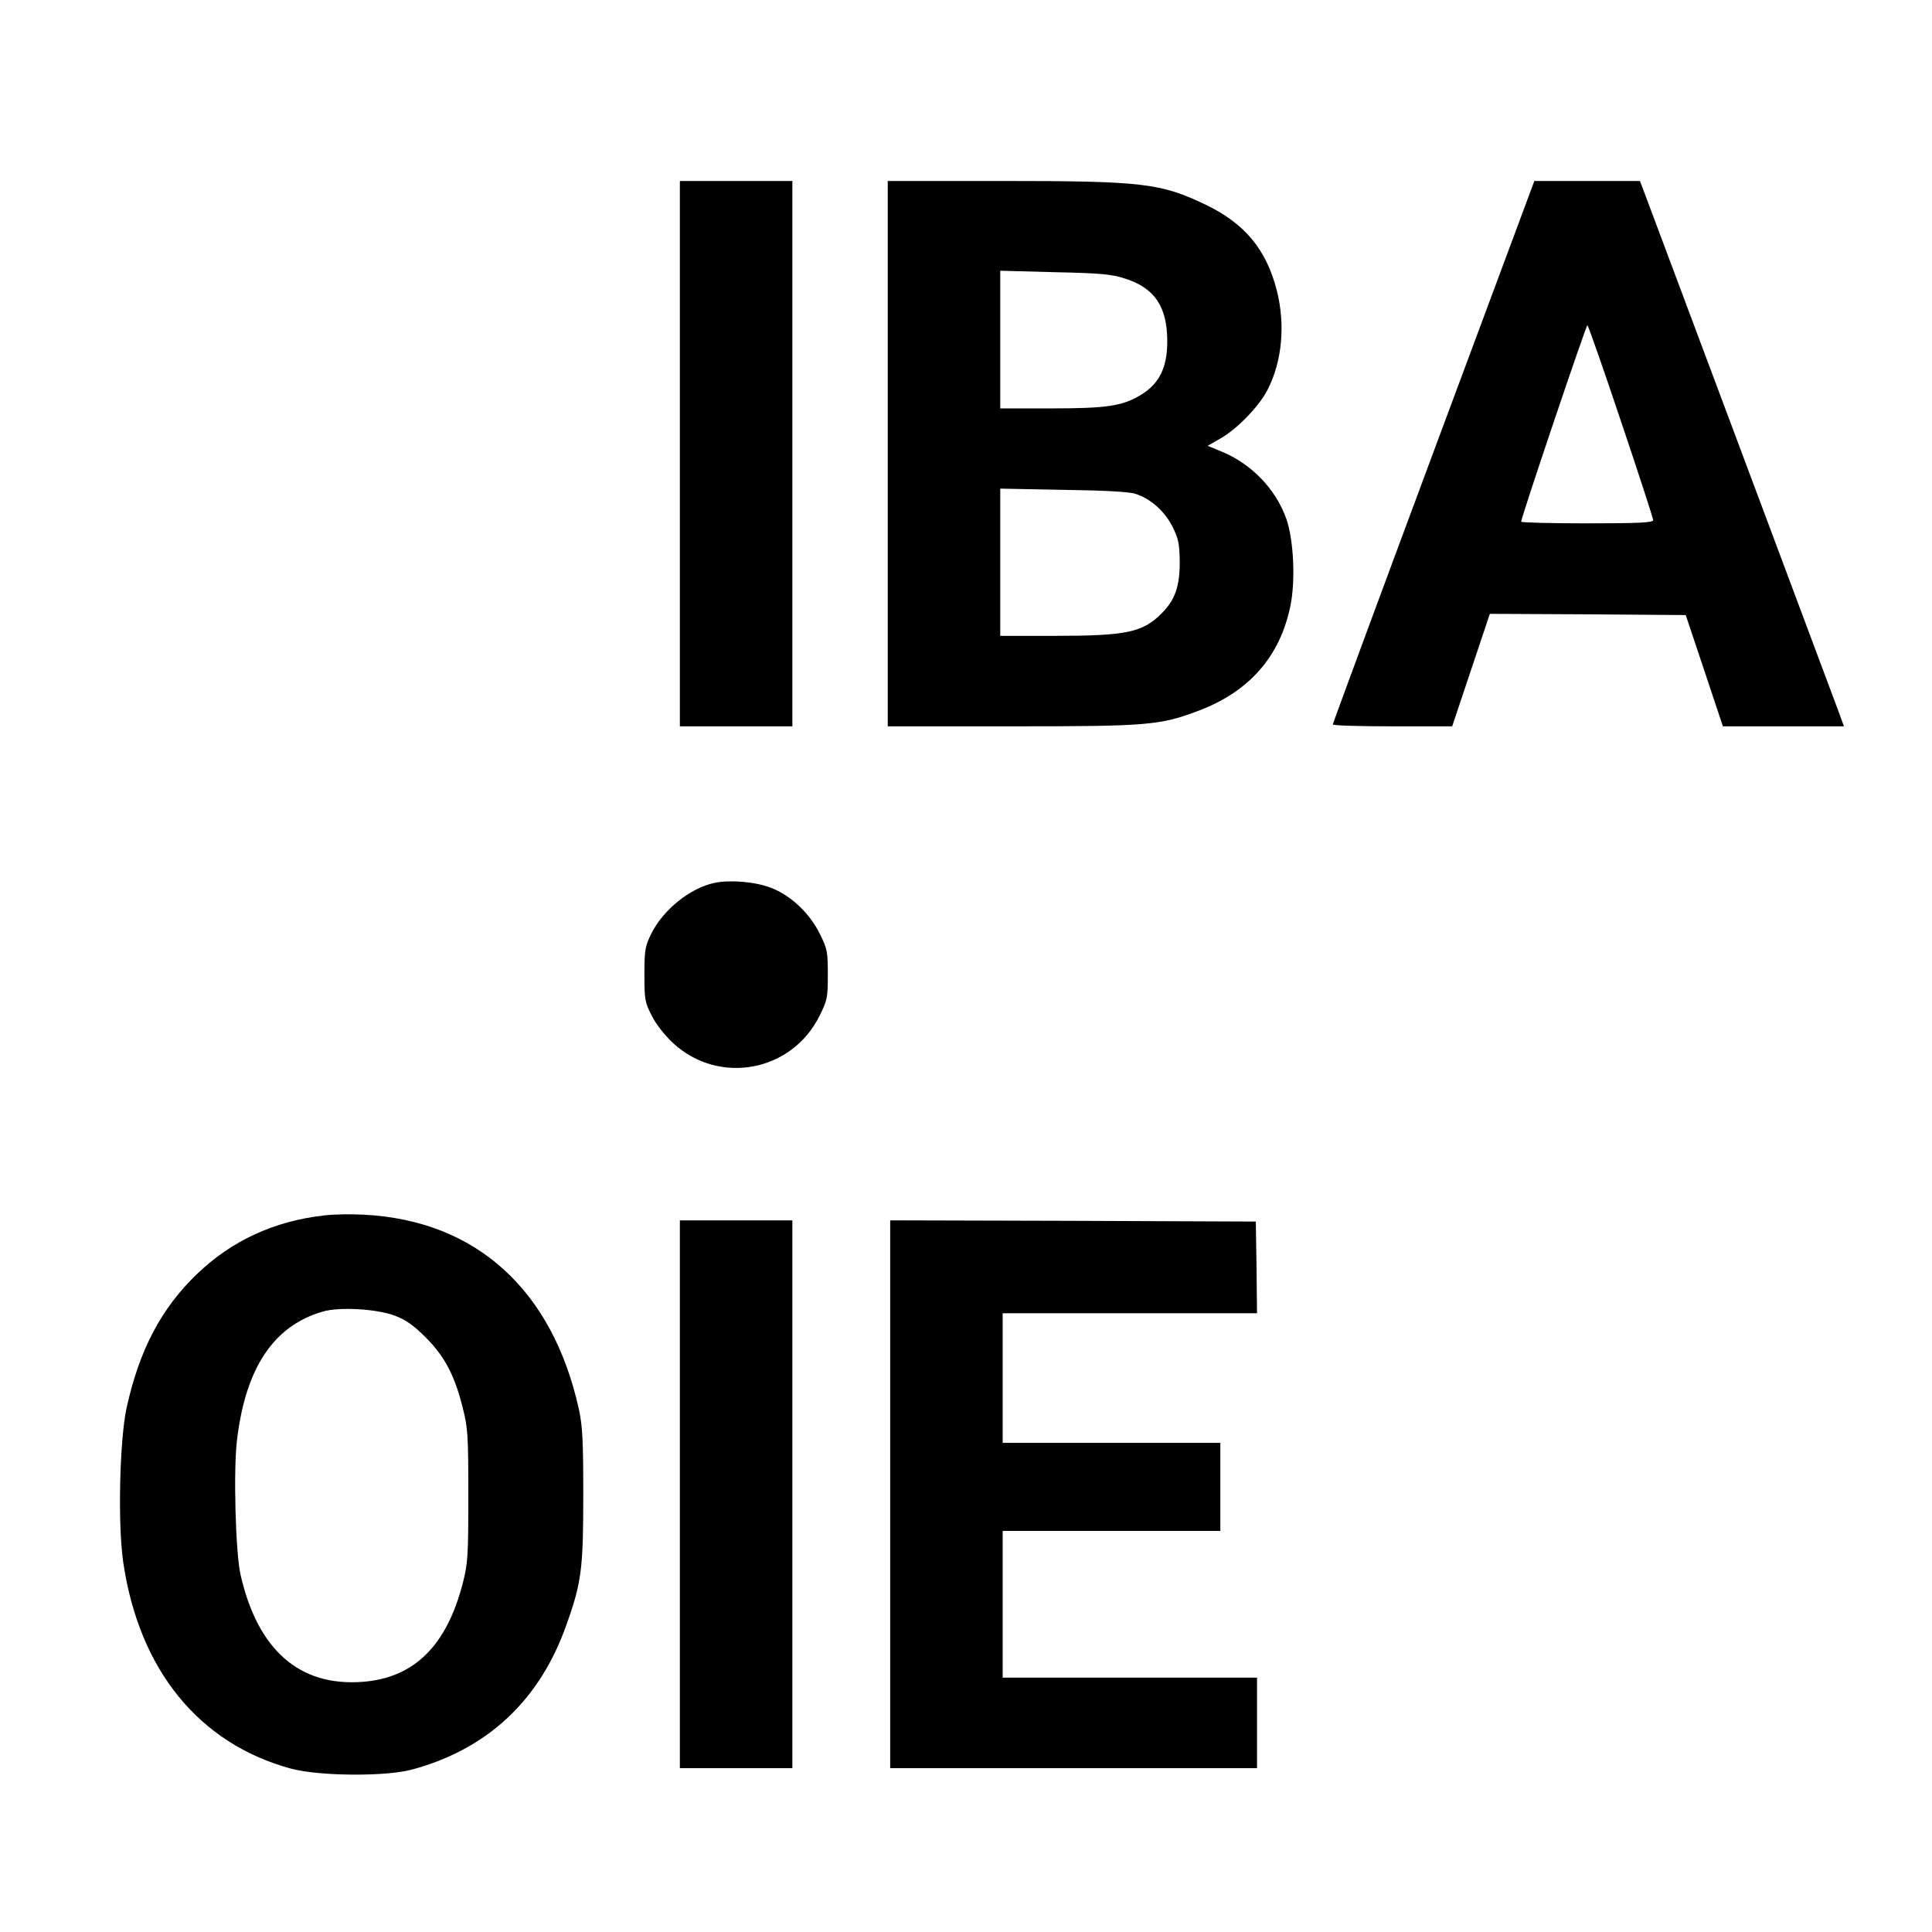<svg version="1" xmlns="http://www.w3.org/2000/svg" width="1053.333" height="1053.333" viewBox="0 0 790 790"><path d="M278 185.5V297h46V74h-46v111.5zM363 185.5V297h50.4c55.9 0 60.8-.4 76.5-6.3 20.8-7.8 33.4-22.1 37.7-42.7 2.2-10.4 1.4-27.2-1.6-35.8-4.3-12.2-14.3-22.6-26.6-27.6l-5.6-2.3 5.4-3.1c6.8-3.9 15.8-13.2 19.2-20 5.9-11.6 7.2-26.5 3.7-40.4C517.8 102 509 91.4 493 83.7c-18.4-8.8-25.7-9.7-83.2-9.7H363v111.5zm97-71.6c12.1 3.8 17.3 11.5 17.3 25.7 0 10.8-3.3 17.4-11 22-7.5 4.5-14 5.4-37 5.4H409v-56.3l22.3.6c18.7.4 23.2.8 28.7 2.6zm4.2 88c6.3 2 12 7.1 15.2 13.4 2.5 5 2.9 7 3 14.5 0 10-1.9 15.5-7.4 21-7.7 7.8-14.5 9.2-43.5 9.2H409v-60.2l25.8.5c16 .2 27.1.8 29.4 1.6zM586.2 184.7c-22.7 61-41.2 111.1-41.2 111.5 0 .5 11 .8 24.4.8h24.4l7.7-23 7.7-23 40.1.2 40 .3 7.6 22.7 7.6 22.8H754l-2.3-6.3c-1.3-3.4-20-53.6-41.7-111.5L670.6 74h-43.2l-41.2 110.7zm76.6-12.5c7.3 21.6 13.2 39.9 13.2 40.5 0 1-6.1 1.3-27 1.3-14.8 0-27-.3-27-.7 0-1.6 26.5-80.3 27.1-80.3.3 0 6.5 17.7 13.7 39.2zM292.2 361c-10 2.1-21.1 11-26 21-2.4 5-2.7 6.5-2.7 16.5 0 10.2.2 11.4 3 16.8 1.7 3.5 5.3 8 8.7 11.2 18.8 17.4 48.7 11.8 60-11.3 3.1-6.2 3.3-7.4 3.3-16.7 0-9.3-.2-10.5-3.3-16.7-4.1-8.4-12-15.8-20-18.8-6.5-2.5-16.7-3.3-23-2zM132.5 497c-20.4 2.3-37.7 10.3-51.9 23.9C65.9 535 57 552 51.8 575.5c-2.9 13.2-3.7 47.7-1.4 63.4 6.5 44 31 74.1 68.6 84.3 11.5 3.1 38.6 3.3 49.4.4 30.8-8.3 52.2-28.2 63.1-58.9 6.3-17.5 7-23.2 7-53.2 0-22.4-.3-28.4-1.8-35.3-10.8-48.8-42-77.1-87.7-79.5-5.2-.3-12.7-.2-16.5.3zm29 41c4.5 1.7 7.7 4 12.6 8.9 7.7 7.7 11.8 15.5 15.1 28.7 2.1 8.2 2.3 11.2 2.3 35.9 0 24.5-.2 27.8-2.2 35.6-6.6 25.8-19.9 39-41 40.6-25.8 2-42.9-13-49.9-43.6-2.1-8.9-3-43-1.5-55.2 3.5-29.6 15-46.8 35.1-52.6 6.8-2 22.1-1.1 29.5 1.7zM278 611v112h46V499h-46v112zM364 611v112h150v-37H410v-60h89v-36h-89v-53h104l-.2-18.8-.3-18.7-74.7-.3-74.8-.2v112z"/></svg>